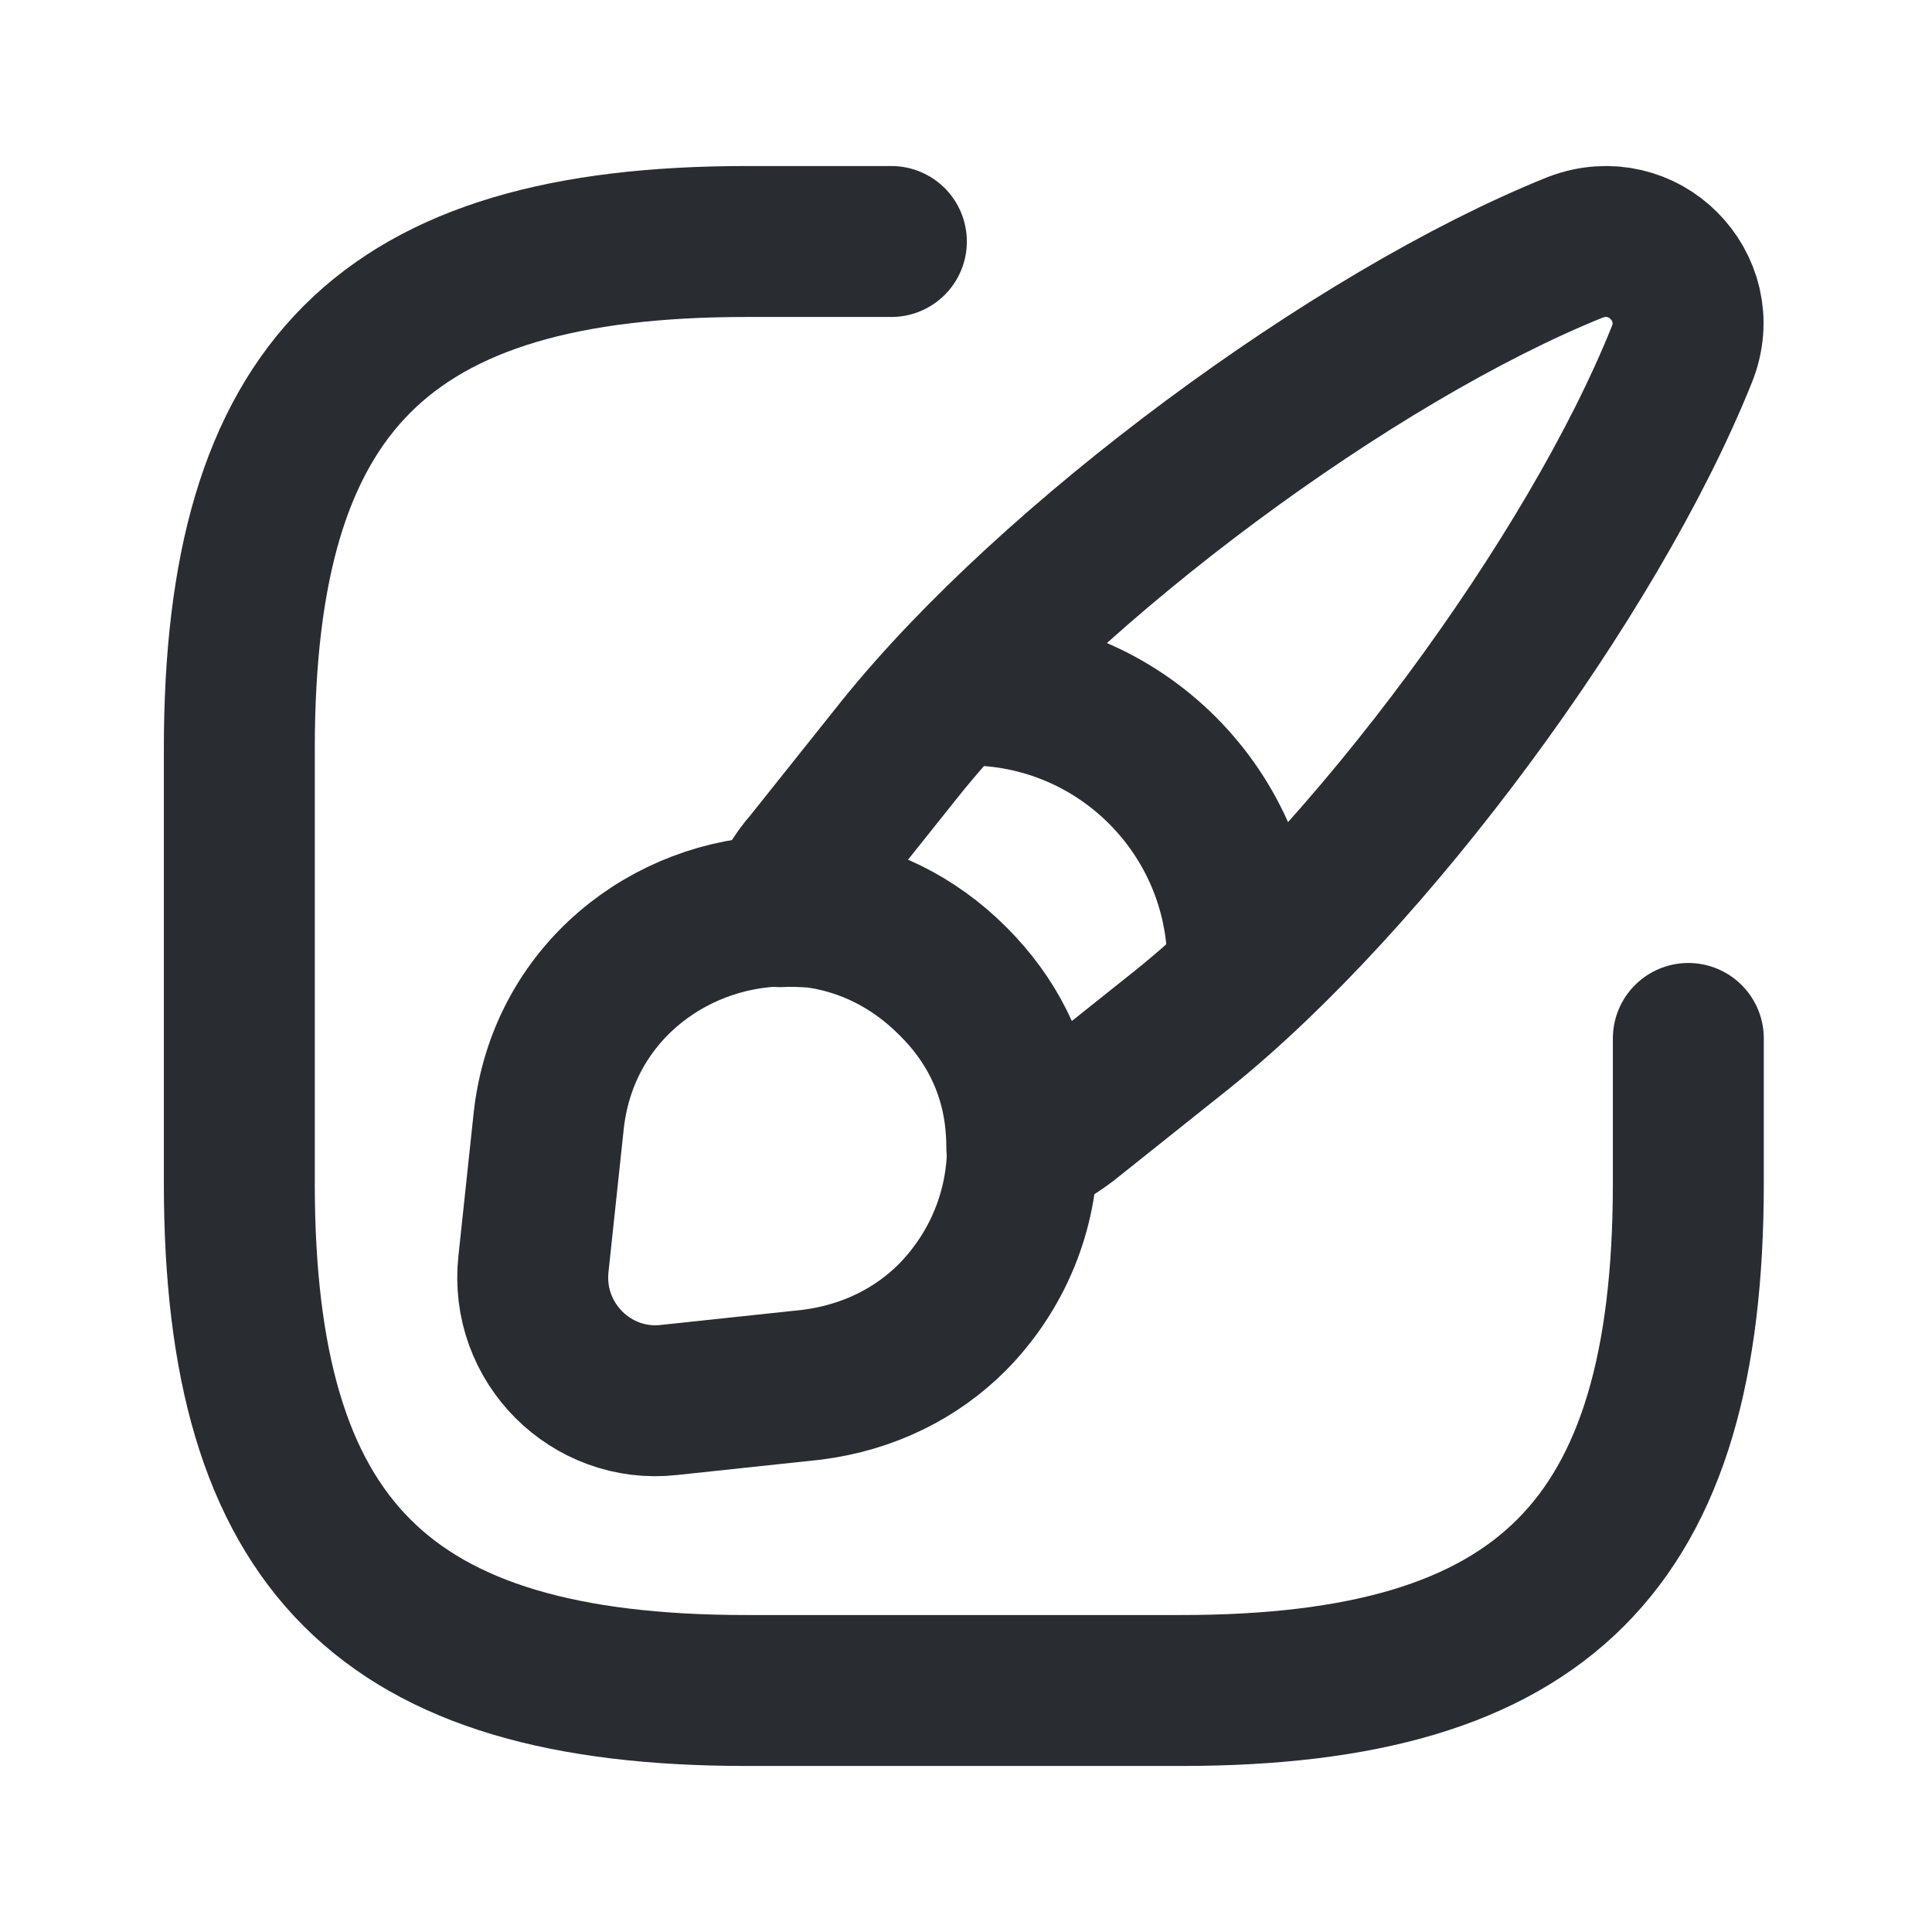<svg width="32" height="32" viewBox="0 0 32 32" fill="none" xmlns="http://www.w3.org/2000/svg">
    <g clip-path="url(#clip0_824_12921)">
    <path d="M14.764 4H12.364C6.364 4 3.964 6.4 3.964 12.4V19.6C3.964 25.6 6.364 28 12.364 28H19.564C25.564 28 27.964 25.6 27.964 19.6V17.2" stroke="#292D32" stroke-width="2.5" stroke-linecap="round" stroke-linejoin="round"/>
    <path d="M27.856 5.872C26.38 9.556 22.672 14.572 19.576 17.056L17.68 18.568C17.44 18.748 17.2 18.892 16.924 19C16.924 18.82 16.912 18.64 16.888 18.448C16.78 17.644 16.42 16.888 15.772 16.252C15.112 15.592 14.32 15.22 13.504 15.112C13.312 15.1 13.12 15.088 12.928 15.1C13.036 14.8 13.192 14.524 13.396 14.296L14.908 12.4C17.392 9.304 22.42 5.572 26.092 4.096C26.656 3.88 27.208 4.048 27.556 4.396C27.916 4.756 28.084 5.308 27.856 5.872Z" stroke="#292D32" stroke-width="2.5" stroke-linecap="round" stroke-linejoin="round"/>
    <path d="M16.936 18.988C16.936 20.044 16.528 21.052 15.772 21.82C15.184 22.408 14.392 22.816 13.444 22.936L11.08 23.188C9.796 23.332 8.692 22.24 8.836 20.932L9.088 18.568C9.316 16.468 11.068 15.124 12.94 15.088C13.132 15.076 13.324 15.088 13.516 15.1C14.332 15.208 15.124 15.58 15.784 16.24C16.432 16.888 16.792 17.632 16.9 18.436C16.924 18.628 16.936 18.82 16.936 18.988Z" stroke="#292D32" stroke-width="2.5" stroke-linecap="round" stroke-linejoin="round"/>
    <path d="M20.584 15.976C20.584 13.468 18.556 11.428 16.036 11.428" stroke="#292D32" stroke-width="2.5" stroke-linecap="round" stroke-linejoin="round"/>
    </g>
    <defs>
    <clipPath id="clip0_824_12921">
    <rect width="28.8" height="28.8" fill="white" transform="translate(1.6 1.6)"/>
    </clipPath>
    </defs>
    </svg>  